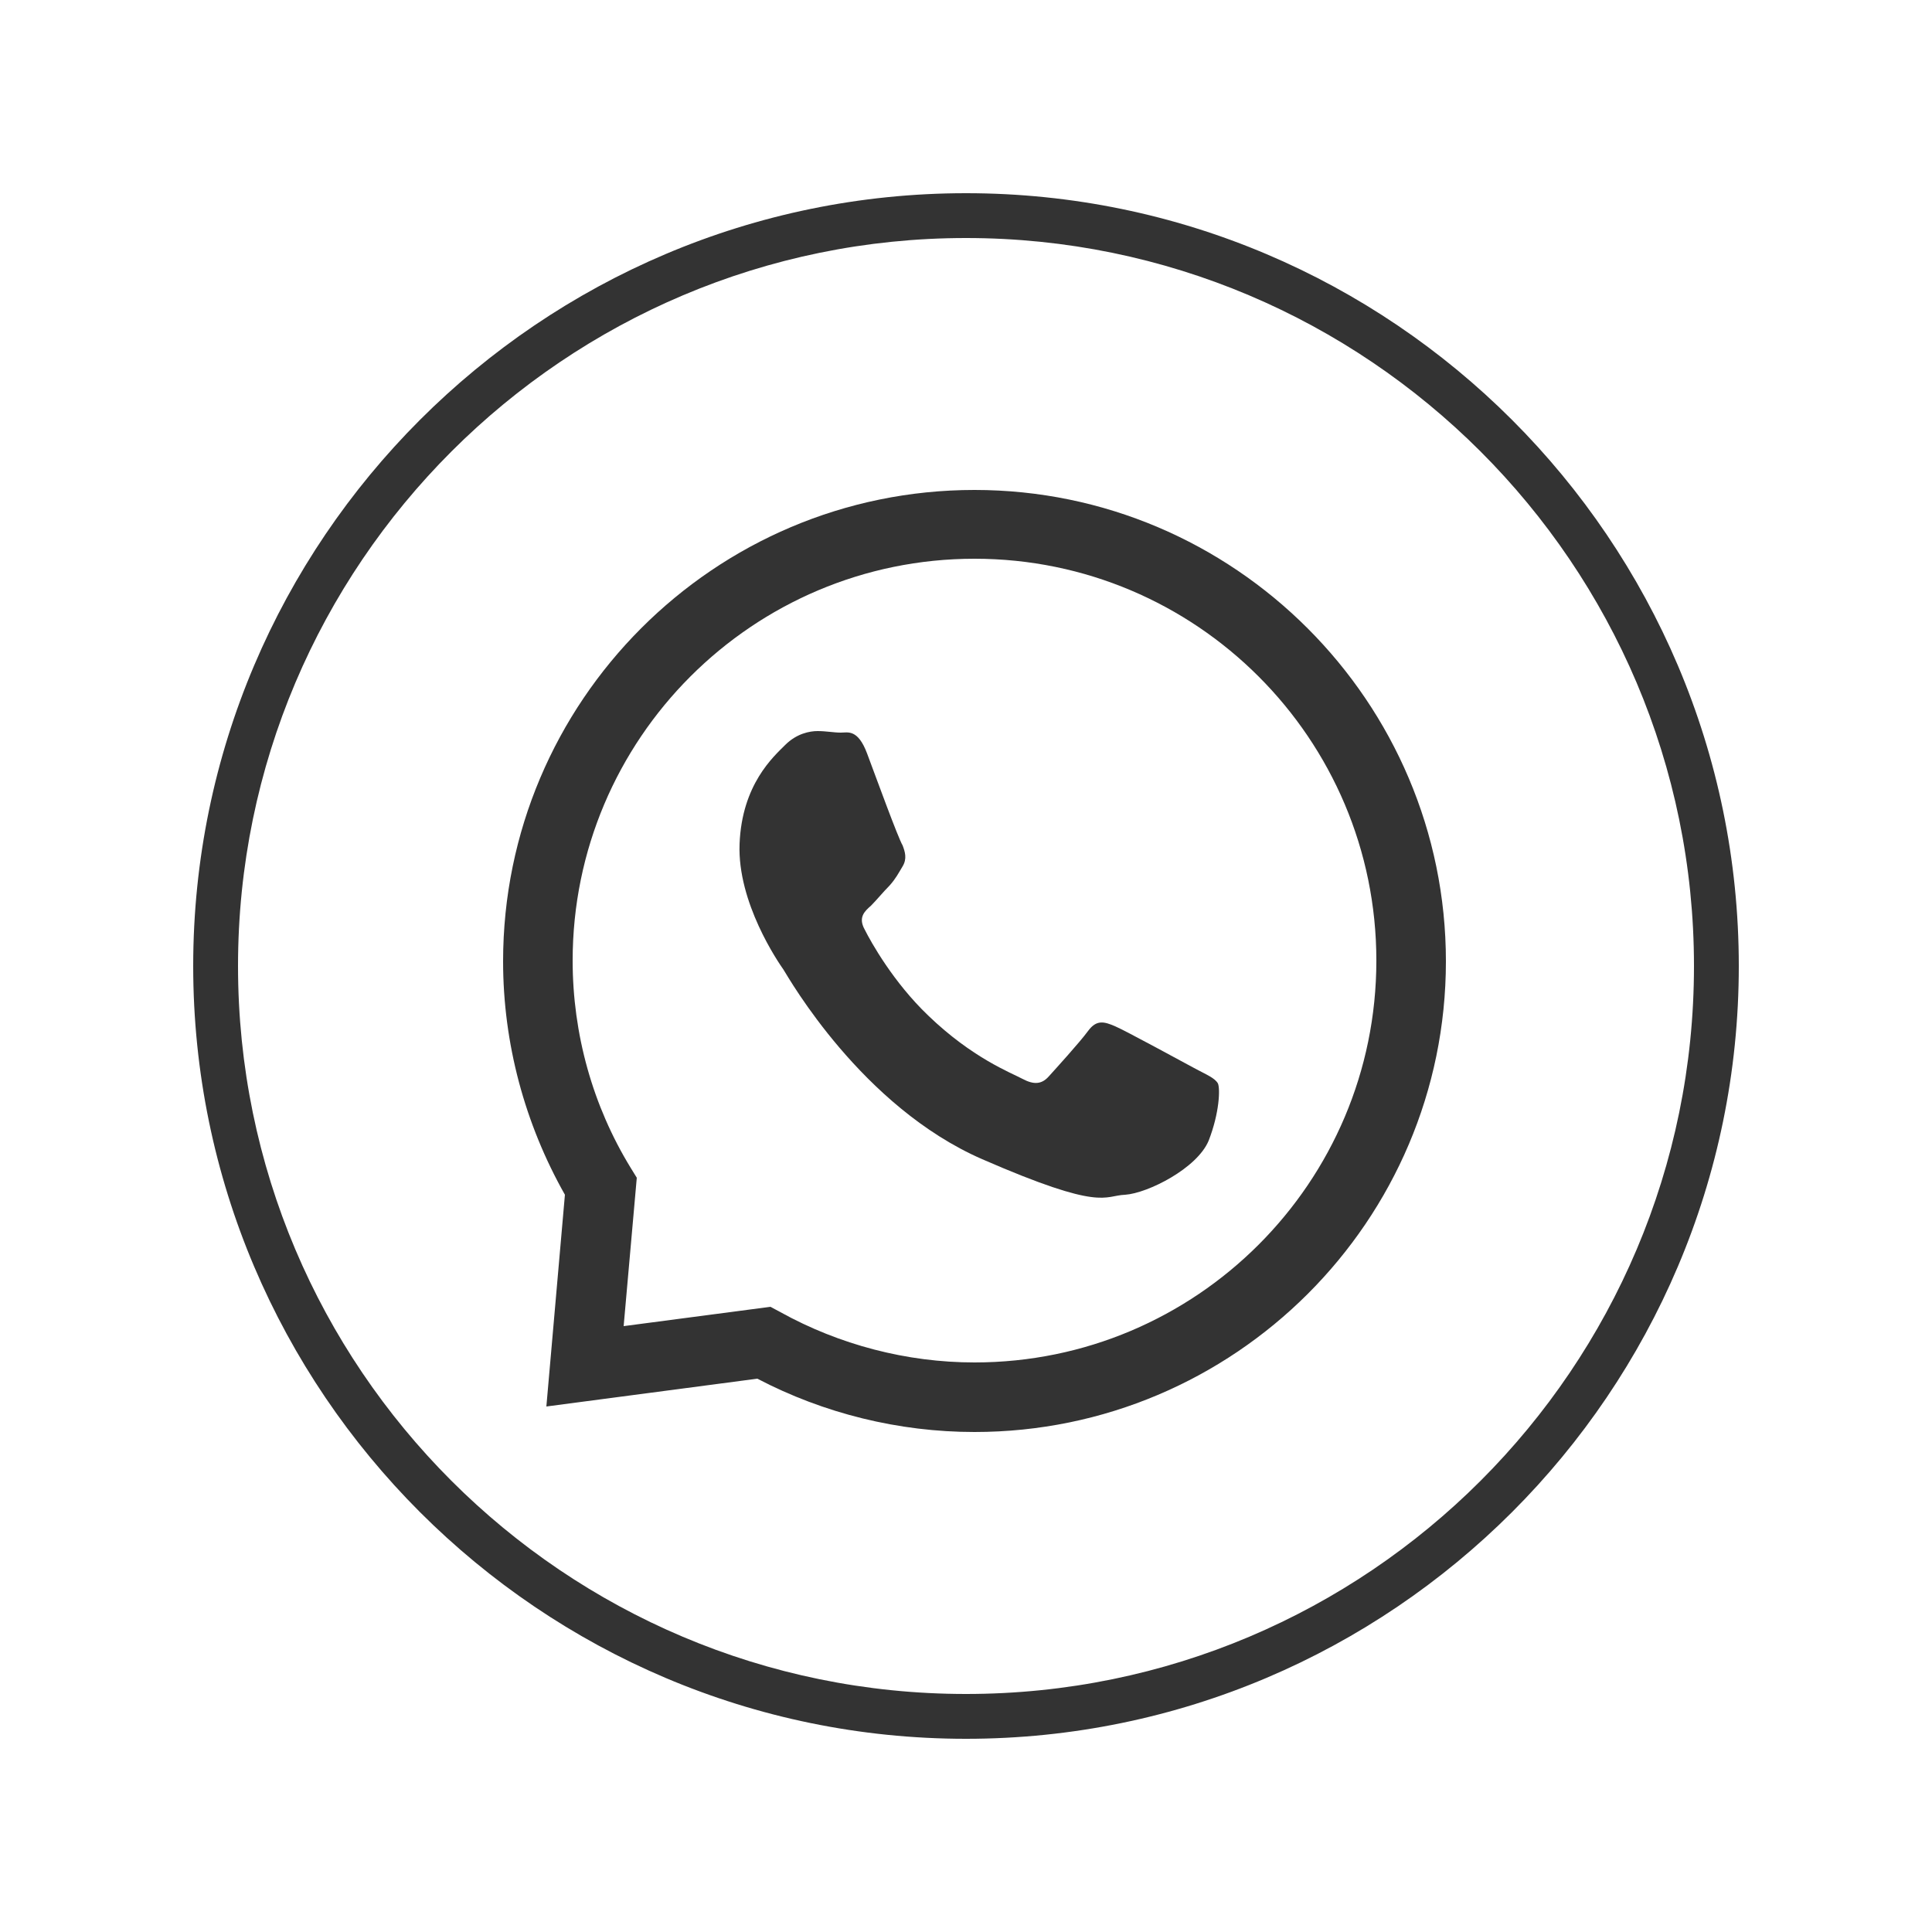 <?xml version="1.0" encoding="utf-8"?>
<!-- Generator: Adobe Illustrator 26.5.0, SVG Export Plug-In . SVG Version: 6.00 Build 0)  -->
<svg version="1.1" id="Layer_2_00000012438846957912079090000003556277071560797072_"
	 xmlns="http://www.w3.org/2000/svg" xmlns:xlink="http://www.w3.org/1999/xlink" x="0px" y="0px" viewBox="0 0 250 250"
	 style="enable-background:new 0 0 250 250;" xml:space="preserve">
<style type="text/css">
	.st0{fill:#333333;}
	.st1{fill-rule:evenodd;clip-rule:evenodd;fill:#333333;}
</style>
<g>
	<g>
		<g>
			<path class="st0" d="M125,225c-55.1,0-100-44.9-100-100S69.9,25,125,25s100,44.9,100,100S180.1,225,125,225z M125,30.8
				C73.1,30.8,30.8,73,30.8,125S73,219.2,125,219.2s94.2-42.2,94.2-94.2S176.9,30.8,125,30.8z"/>
		</g>
	</g>
</g>
<g>
	<path class="st1" d="M112.2,97.5c-1.2-3.2-2.5-2.7-3.4-2.7c-0.9,0-1.9-0.2-3-0.2c-1,0-2.7,0.3-4.2,1.8c-1.5,1.5-5.6,5.1-5.9,12.8
		c-0.3,7.6,5,15.3,5.7,16.3c0.7,1.1,10.1,17.7,25.7,24.5c15.6,6.8,15.7,4.7,18.5,4.6c2.9-0.2,9.3-3.4,10.8-7
		c1.4-3.6,1.5-6.7,1.2-7.4c-0.4-0.7-1.4-1.1-2.9-1.9c-1.5-0.8-9-4.9-10.4-5.5c-1.4-0.6-2.4-0.9-3.5,0.6c-1.1,1.5-4.2,4.9-5.1,5.9
		c-0.9,1-1.9,1.1-3.4,0.3c-1.5-0.8-6.5-2.7-12.2-8.2c-4.5-4.3-7.4-9.5-8.2-11.1c-0.9-1.6,0-2.4,0.8-3.1c0.7-0.7,1.6-1.8,2.4-2.6
		c0.8-0.9,1.1-1.5,1.7-2.5c0.6-1,0.3-1.9,0-2.7C116.2,108.4,113.4,100.7,112.2,97.5z"/>
</g>
<g>
	<g>
		<path class="st0" d="M126.1,185.3c-9.8,0-19.5-2.4-28.1-6.9L70.7,182l2.4-27.4c-5.2-9.2-8-19.6-8-30.2c0-33.6,27.3-61,61-61
			c33.6,0,61,27.4,61,61S159.7,185.3,126.1,185.3z M99.7,169.1l1.3,0.7c7.6,4.2,16.3,6.5,25.1,6.5c28.7,0,52-23.3,52-52
			c0-28.7-23.3-52-52-52c-28.7,0-52,23.3-52,52c0,9.5,2.6,18.8,7.5,26.8l0.8,1.3l-1.7,19.2L99.7,169.1z"/>
	</g>
</g>
</svg>
